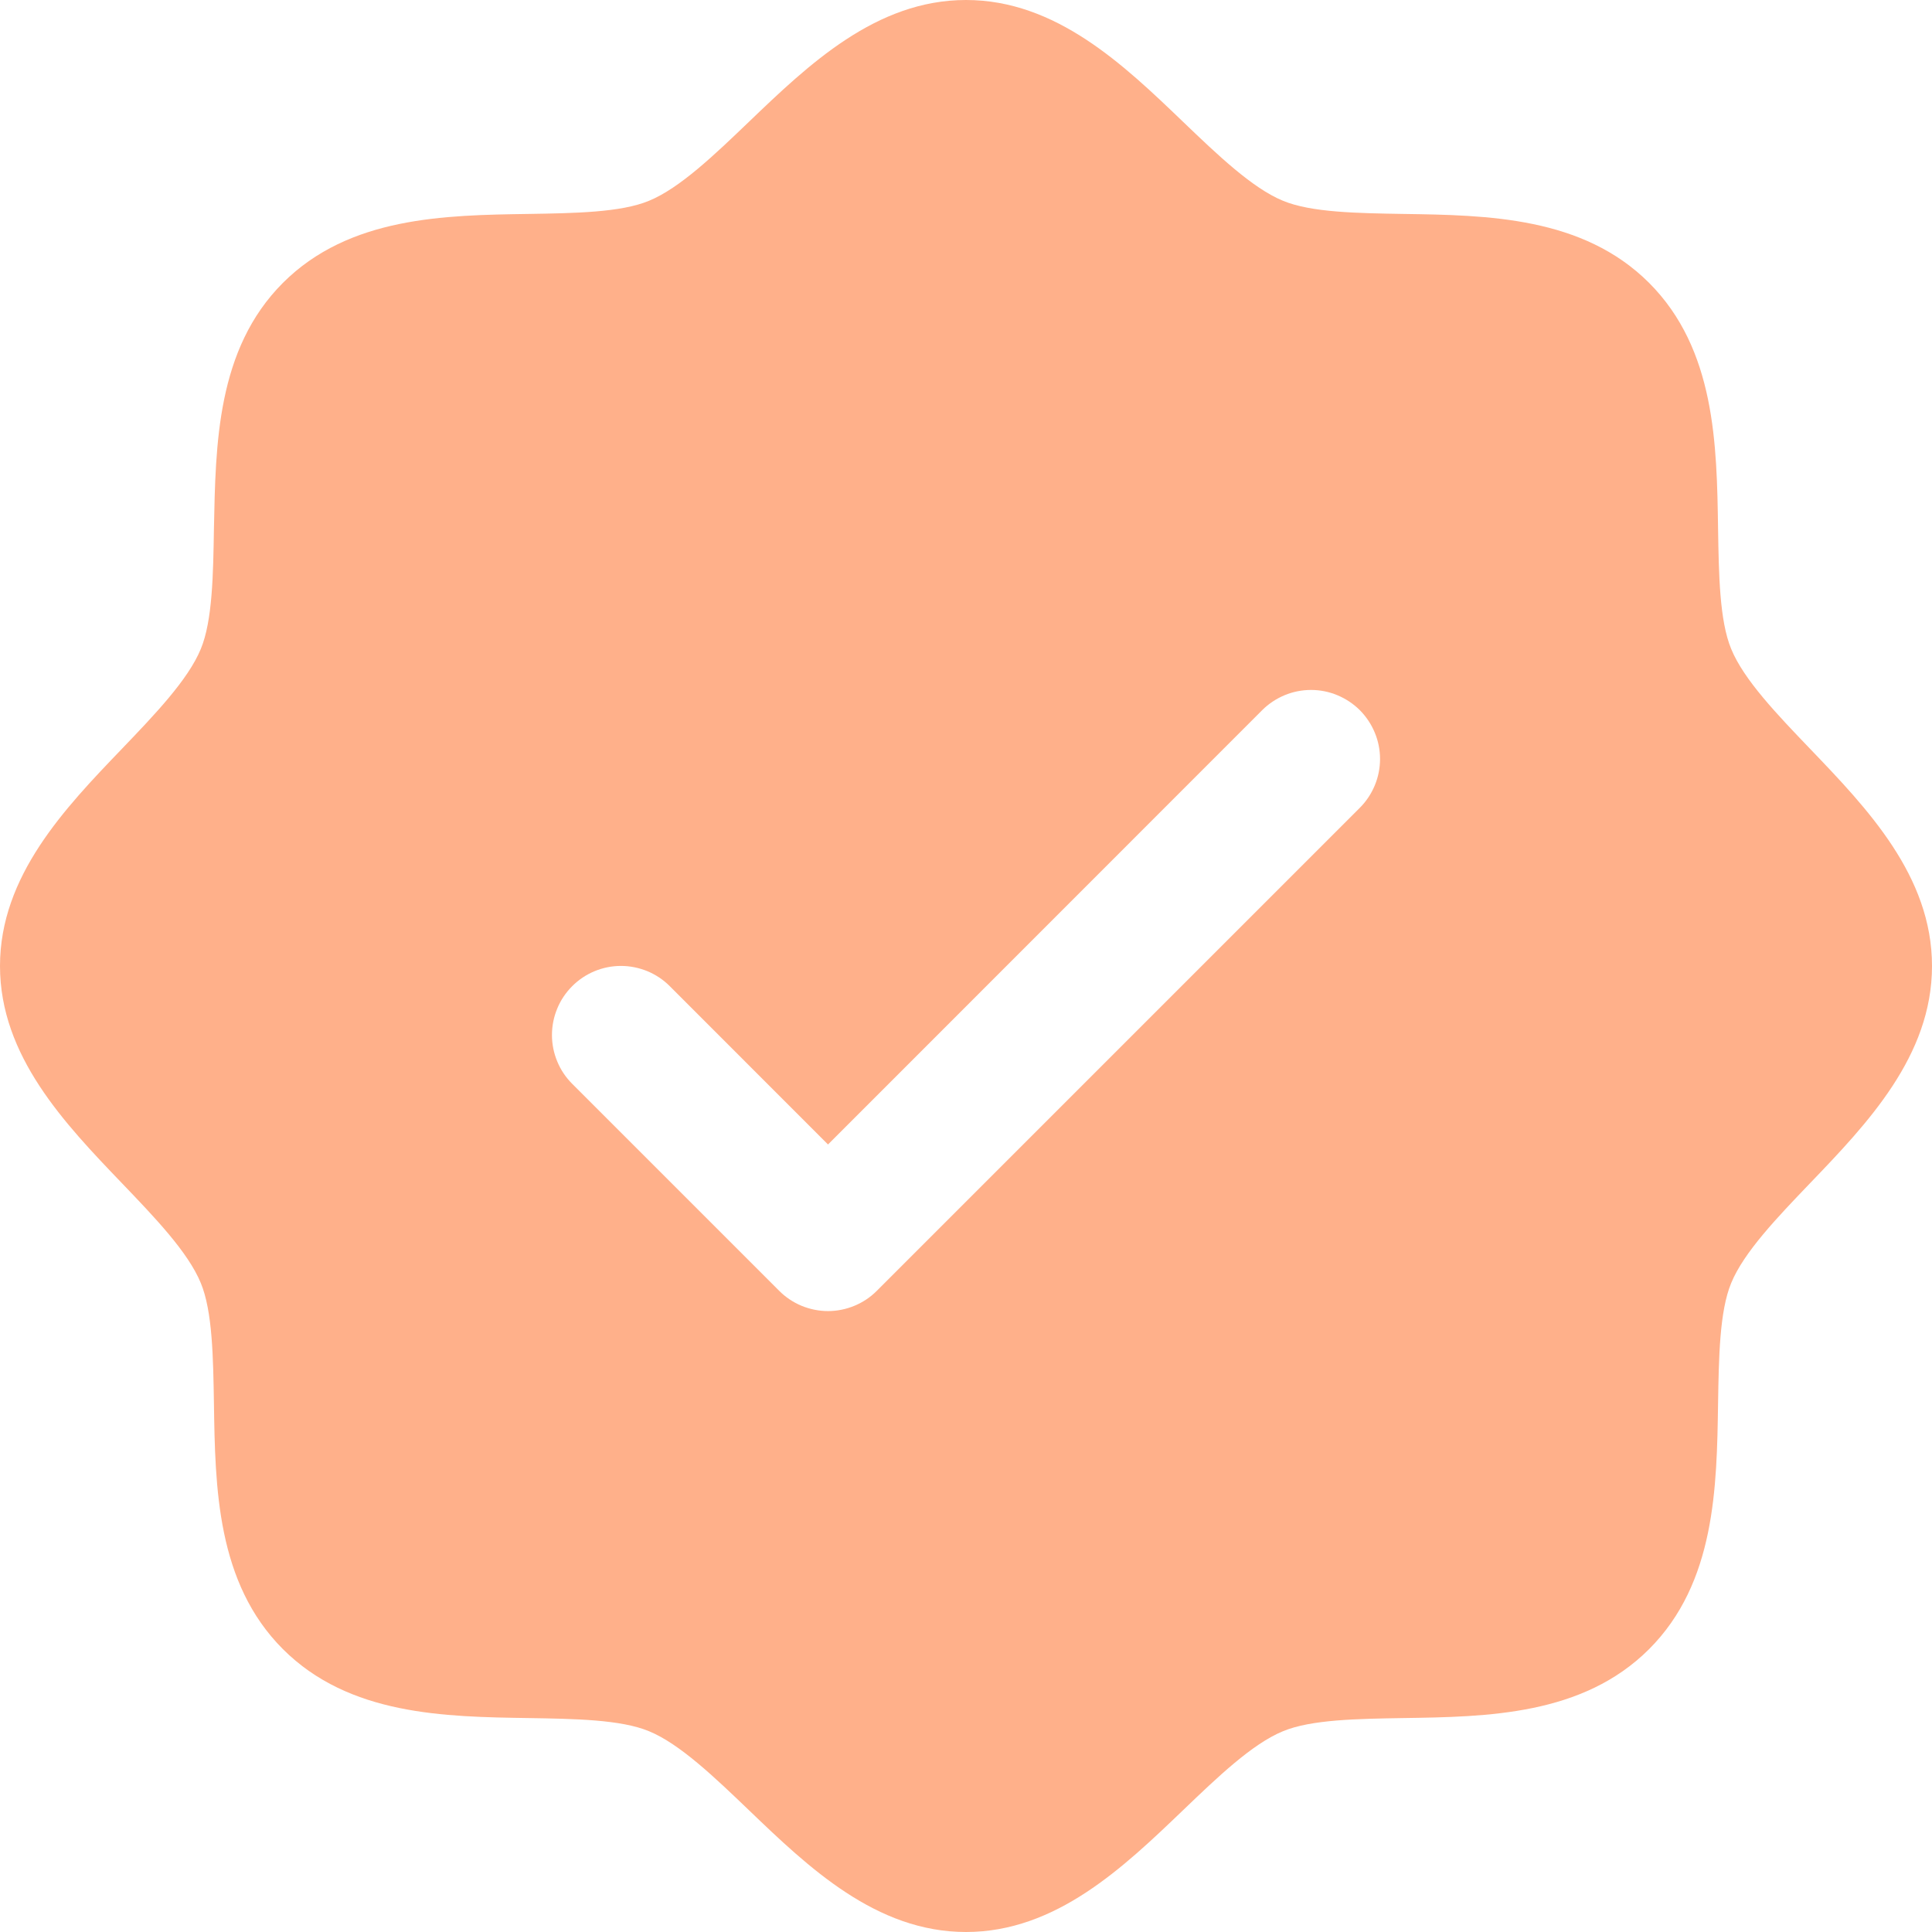 <?xml version="1.0" encoding="UTF-8"?> <svg xmlns="http://www.w3.org/2000/svg" width="26" height="26" viewBox="0 0 26 26" fill="none"><path d="M24.359 10.077C23.921 9.62 23.468 9.149 23.298 8.734C23.14 8.355 23.131 7.726 23.121 7.116C23.104 5.983 23.085 4.7 22.193 3.807C21.3 2.915 20.017 2.896 18.884 2.879C18.274 2.869 17.645 2.86 17.266 2.702C16.852 2.532 16.38 2.079 15.923 1.641C15.122 0.872 14.212 0 13 0C11.788 0 10.879 0.872 10.077 1.641C9.62 2.079 9.149 2.532 8.734 2.702C8.357 2.86 7.726 2.869 7.116 2.879C5.983 2.896 4.7 2.915 3.807 3.807C2.915 4.7 2.902 5.983 2.879 7.116C2.869 7.726 2.86 8.355 2.702 8.734C2.532 9.148 2.079 9.62 1.641 10.077C0.872 10.878 0 11.788 0 13C0 14.212 0.872 15.121 1.641 15.923C2.079 16.38 2.532 16.851 2.702 17.266C2.86 17.645 2.869 18.274 2.879 18.884C2.896 20.017 2.915 21.3 3.807 22.193C4.7 23.085 5.983 23.104 7.116 23.121C7.726 23.131 8.355 23.14 8.734 23.298C9.148 23.468 9.62 23.921 10.077 24.359C10.878 25.128 11.788 26 13 26C14.212 26 15.121 25.128 15.923 24.359C16.38 23.921 16.851 23.468 17.266 23.298C17.645 23.14 18.274 23.131 18.884 23.121C20.017 23.104 21.3 23.085 22.193 22.193C23.085 21.3 23.104 20.017 23.121 18.884C23.131 18.274 23.14 17.645 23.298 17.266C23.468 16.852 23.921 16.38 24.359 15.923C25.128 15.122 26 14.212 26 13C26 11.788 25.128 10.879 24.359 10.077ZM18.3 10.871L11.8 17.371C11.714 17.458 11.611 17.526 11.498 17.573C11.386 17.619 11.265 17.644 11.143 17.644C11.021 17.644 10.9 17.619 10.787 17.573C10.675 17.526 10.572 17.458 10.486 17.371L7.7 14.585C7.614 14.499 7.545 14.397 7.499 14.284C7.452 14.171 7.428 14.051 7.428 13.929C7.428 13.807 7.452 13.686 7.499 13.573C7.545 13.46 7.614 13.358 7.7 13.272C7.874 13.097 8.111 12.999 8.357 12.999C8.479 12.999 8.6 13.024 8.713 13.07C8.825 13.117 8.928 13.185 9.014 13.272L11.143 15.402L16.986 9.557C17.072 9.471 17.175 9.403 17.287 9.356C17.4 9.309 17.521 9.285 17.643 9.285C17.765 9.285 17.886 9.309 17.998 9.356C18.111 9.403 18.213 9.471 18.3 9.557C18.386 9.644 18.454 9.746 18.501 9.859C18.548 9.971 18.572 10.092 18.572 10.214C18.572 10.336 18.548 10.457 18.501 10.57C18.454 10.683 18.386 10.785 18.3 10.871Z" fill="#FFB08A"></path></svg> 